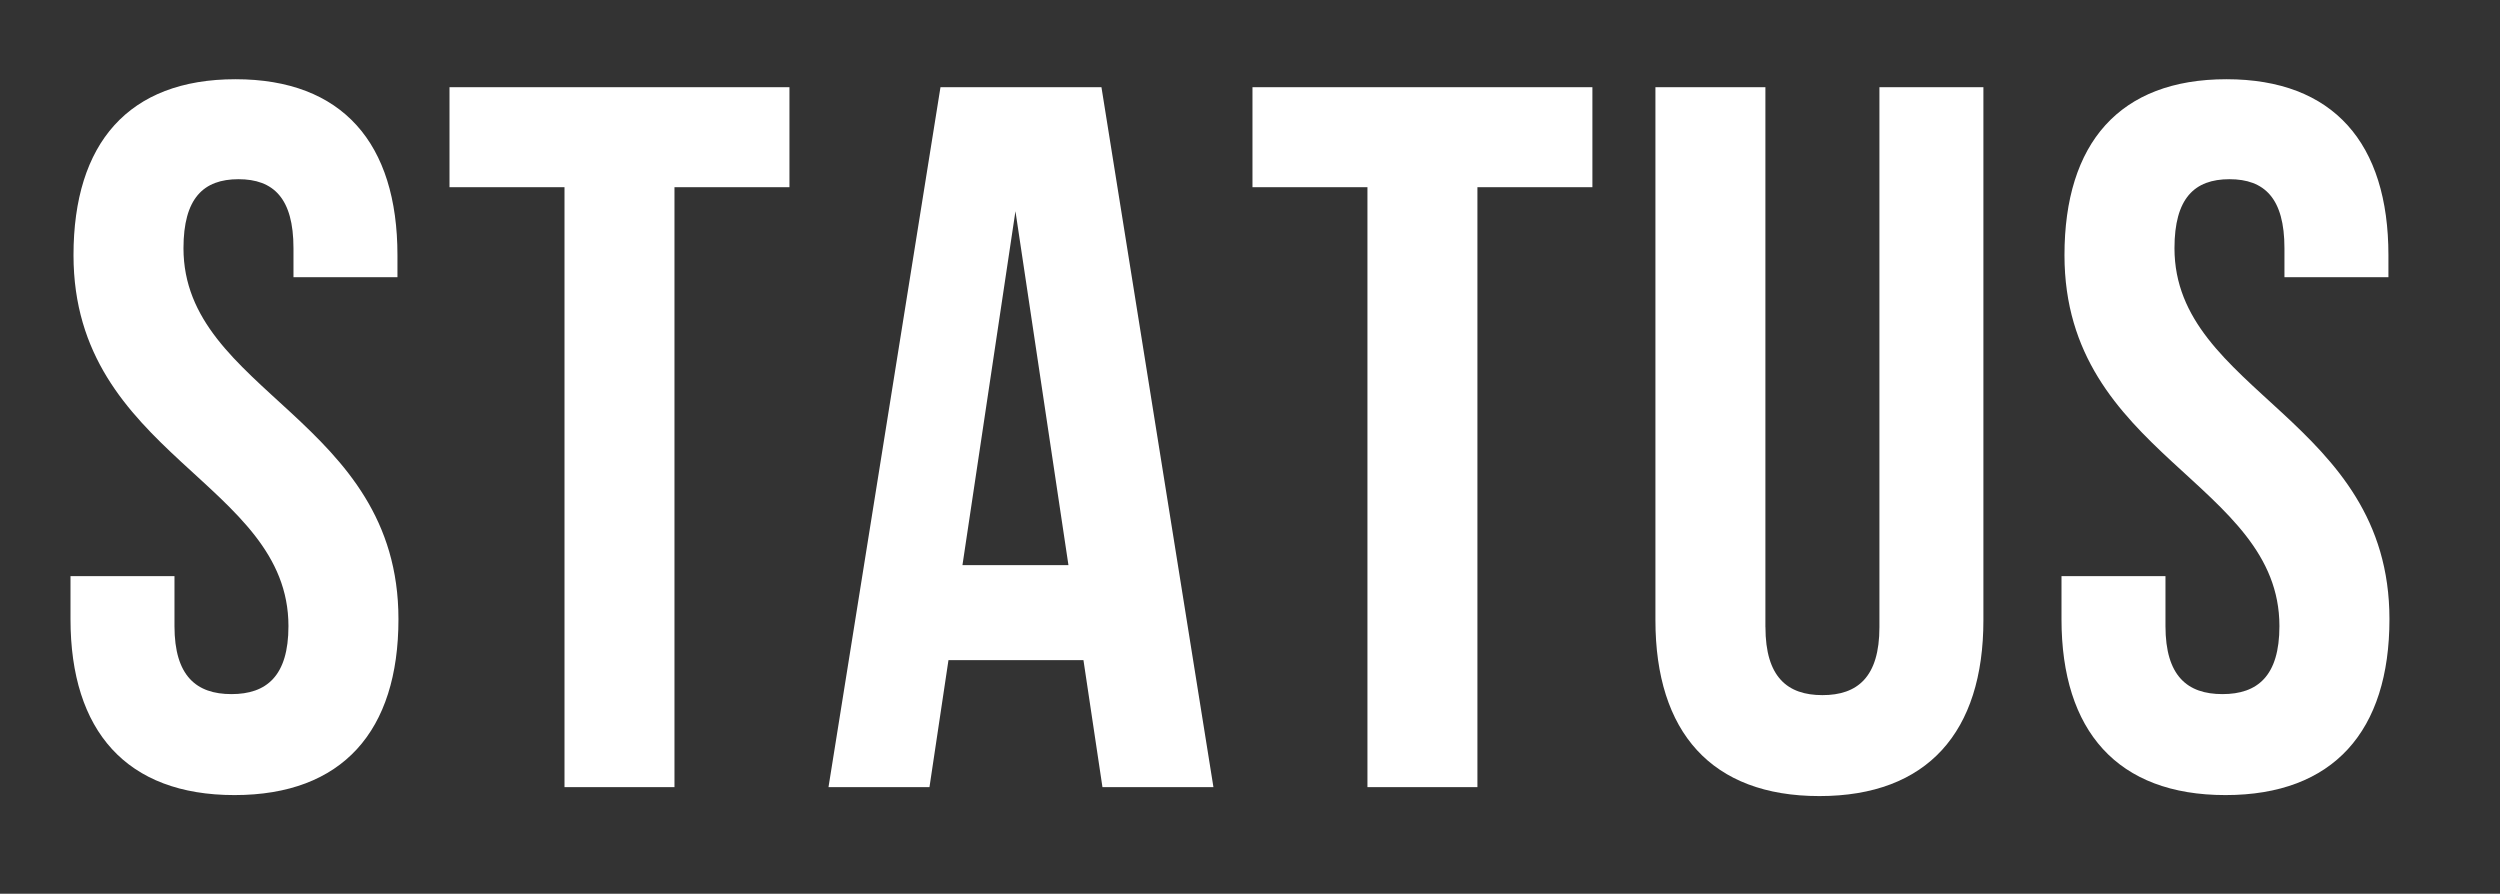 <?xml version="1.0" encoding="UTF-8"?> <!-- Generator: Adobe Illustrator 16.0.0, SVG Export Plug-In . SVG Version: 6.00 Build 0) --> <svg xmlns="http://www.w3.org/2000/svg" xmlns:xlink="http://www.w3.org/1999/xlink" id="Слой_1" x="0px" y="0px" width="100px" height="35.75px" viewBox="0 0 100 35.75" xml:space="preserve"><rect x="0" y="0" width="100" height="35.75" fill="#333333" stroke="none"/> <g> <path fill="#FFFFFF" d="M9.419,3.169c4.279,0,6.479,2.56,6.479,7.039v0.88h-4.159v-1.16c0-2-0.8-2.76-2.2-2.76s-2.2,0.76-2.2,2.76 c0,5.759,8.599,6.838,8.599,14.837c0,4.479-2.24,7.038-6.559,7.038c-4.319,0-6.559-2.56-6.559-7.038v-1.72h4.159v1.999 c0,2,0.88,2.72,2.28,2.72c1.399,0,2.279-0.72,2.279-2.72c0-5.758-8.598-6.838-8.598-14.837C2.94,5.729,5.14,3.169,9.419,3.169z"></path> <path fill="#FFFFFF" d="M31.578,3.489v3.999h-4.599v23.996h-4.399V7.488H17.98V3.489H31.578z"></path> <path fill="#FFFFFF" d="M44.098,31.484l-0.76-5.079h-5.399l-0.76,5.079H33.14l4.479-27.995h6.439l4.479,27.995H44.098z M42.738,22.606l-2.12-14.158l-2.12,14.158H42.738z"></path> <path fill="#FFFFFF" d="M63.696,3.489v3.999h-4.599v23.996h-4.399V7.488h-4.599V3.489H63.696z"></path> <path fill="#FFFFFF" d="M70.618,25.085c0,2,0.88,2.72,2.279,2.72c1.4,0,2.28-0.72,2.28-2.72V3.489h4.159v21.316 c0,4.479-2.24,7.038-6.56,7.038s-6.559-2.56-6.559-7.038V3.489h4.399V25.085z"></path> <path fill="#FFFFFF" d="M89.058,3.169c4.279,0,6.479,2.56,6.479,7.039v0.88h-4.159v-1.16c0-2-0.8-2.76-2.199-2.76 c-1.4,0-2.2,0.76-2.2,2.76c0,5.759,8.599,6.838,8.599,14.837c0,4.479-2.239,7.038-6.559,7.038s-6.559-2.56-6.559-7.038v-1.72h4.159 v1.999c0,2,0.88,2.72,2.279,2.72s2.279-0.72,2.279-2.72c0-5.758-8.598-6.838-8.598-14.837C82.579,5.729,84.778,3.169,89.058,3.169z "></path> </g> </svg> 